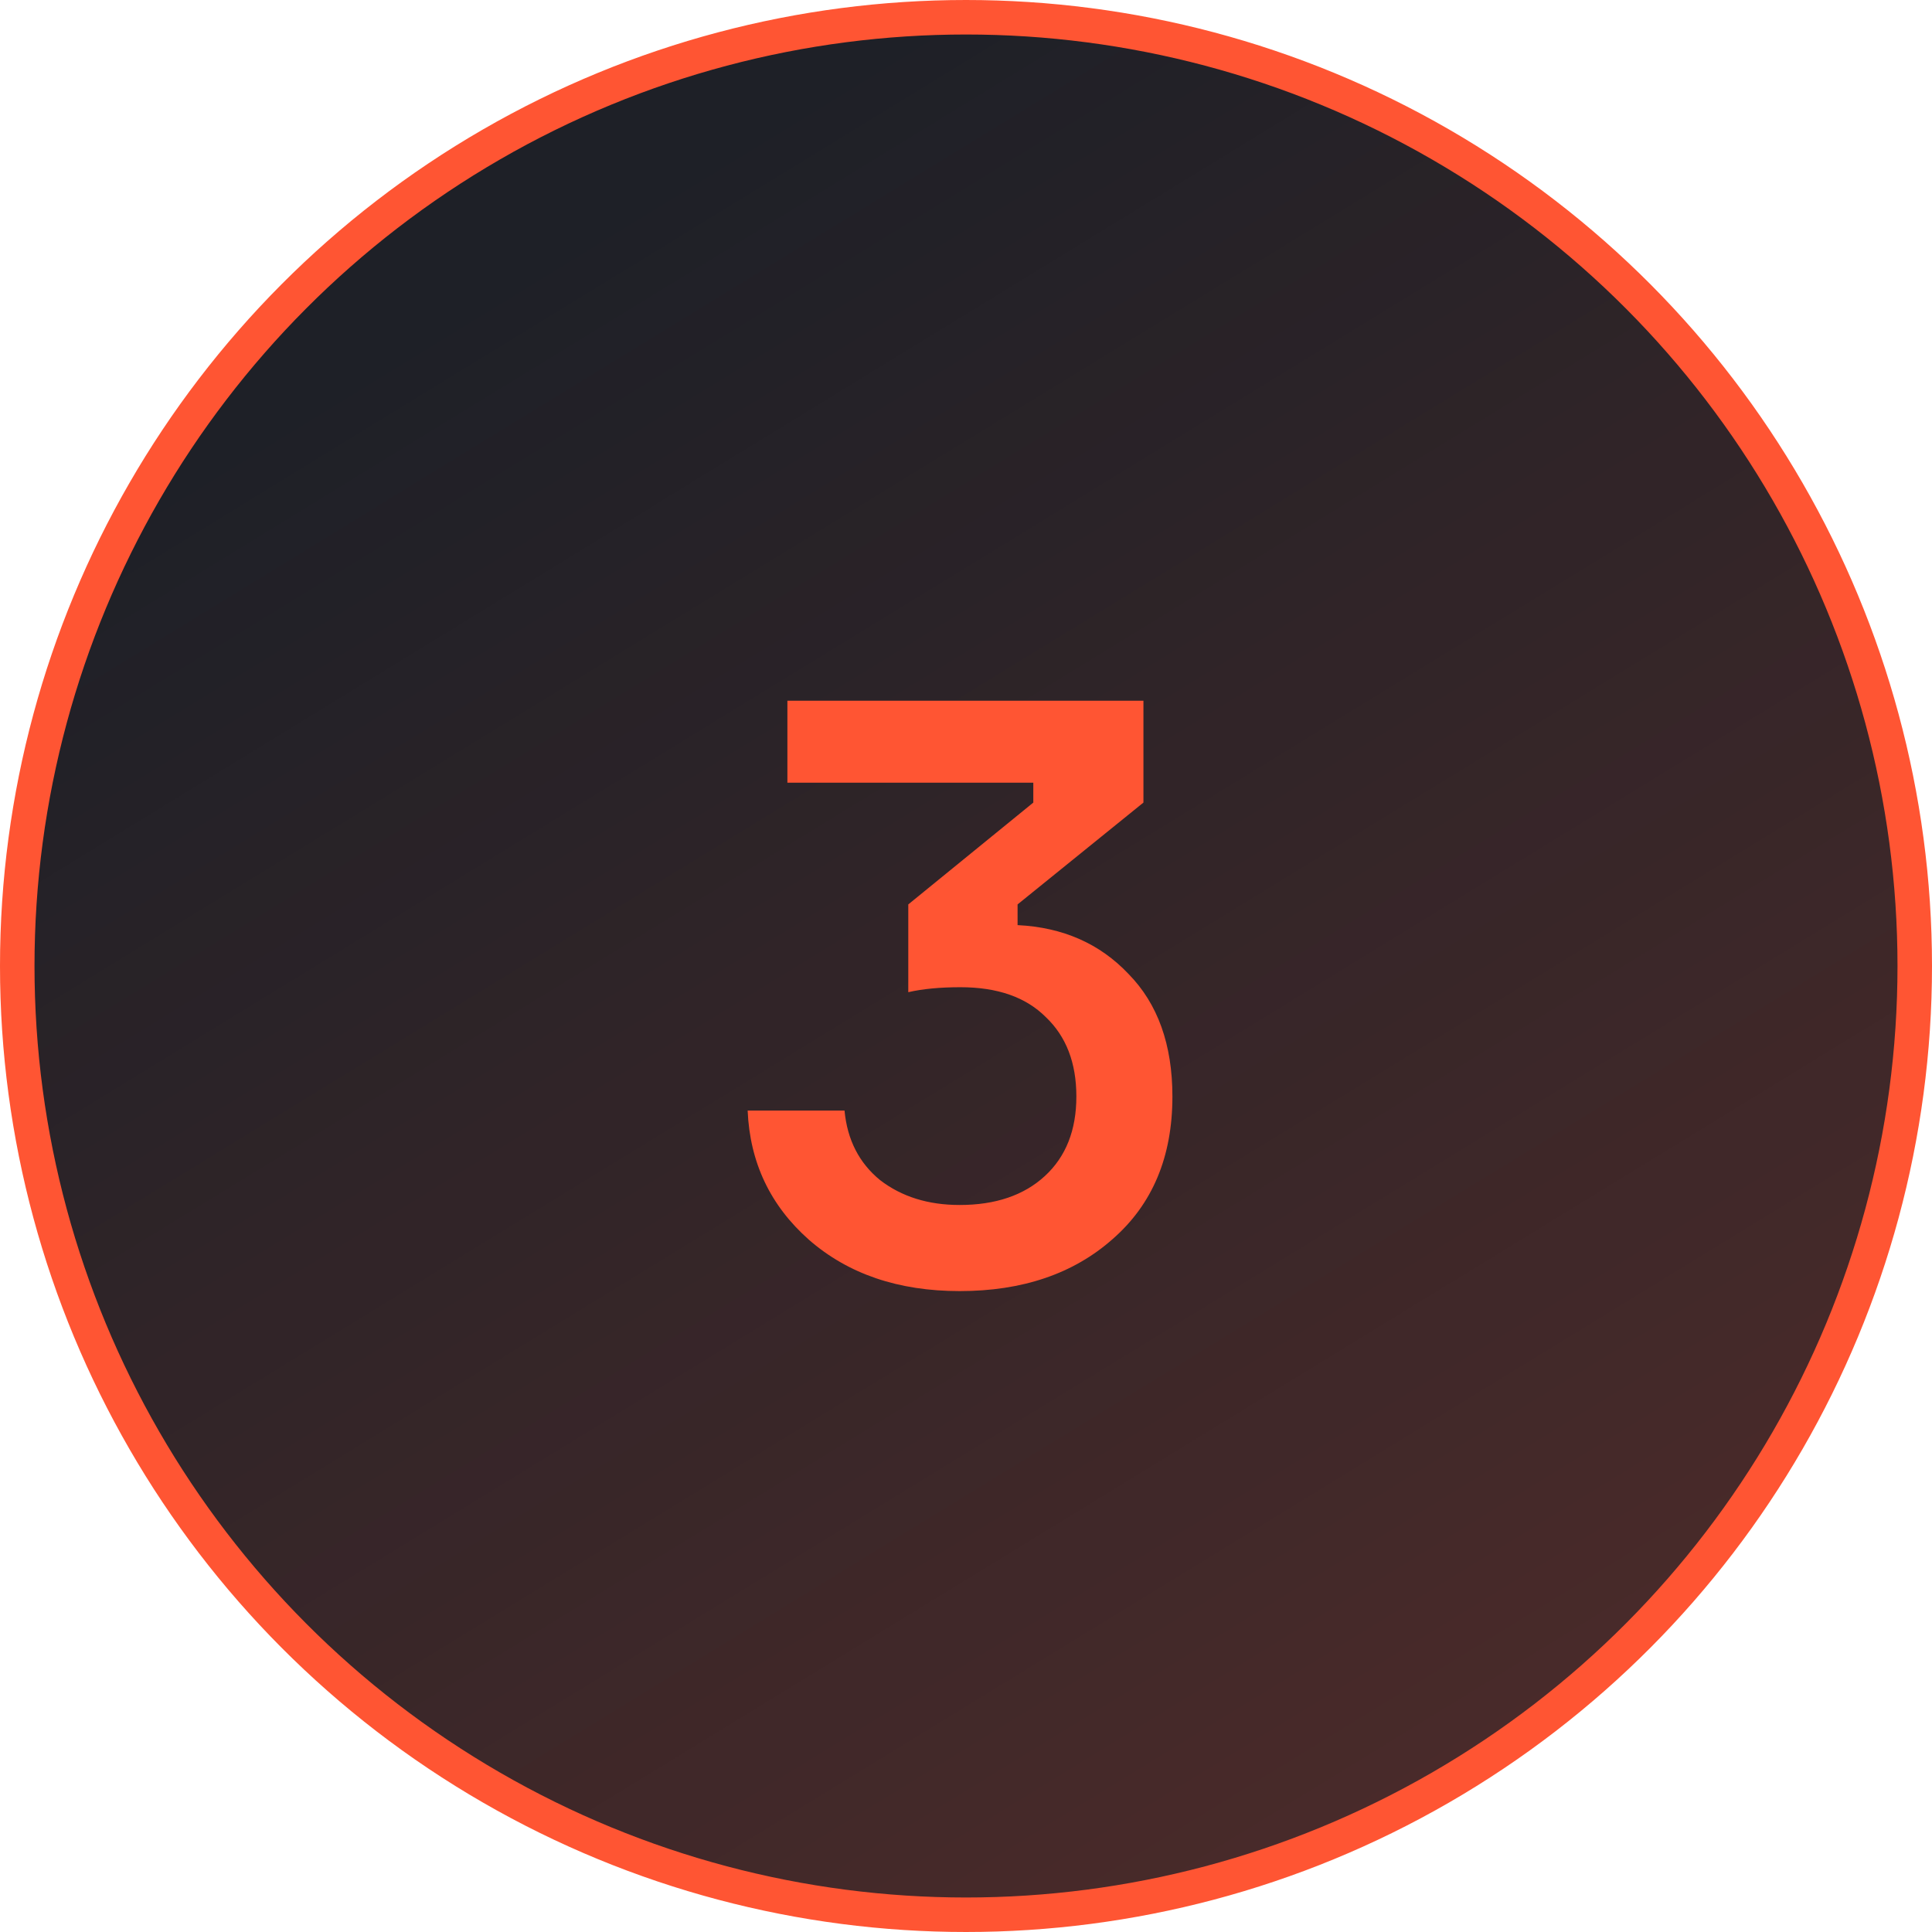 <?xml version="1.0" encoding="UTF-8"?> <svg xmlns="http://www.w3.org/2000/svg" width="56" height="56" viewBox="0 0 56 56" fill="none"><circle cx="28" cy="28" r="27.5" fill="#1E2027"></circle><circle cx="28" cy="28" r="27.5" fill="url(#paint0_linear_4430_197)" fill-opacity="0.9"></circle><circle cx="28" cy="28" r="27.5" stroke="#FF5533"></circle><path d="M22.823 20.311H33.143V23.263L29.495 26.215V26.815C30.807 26.879 31.879 27.351 32.711 28.231C33.559 29.095 33.983 30.279 33.983 31.783C33.983 33.527 33.407 34.903 32.255 35.911C31.119 36.919 29.639 37.423 27.815 37.423C26.039 37.423 24.583 36.927 23.447 35.935C22.327 34.943 21.735 33.695 21.671 32.191H24.479C24.559 33.039 24.903 33.711 25.511 34.207C26.135 34.687 26.903 34.927 27.815 34.927C28.855 34.927 29.679 34.647 30.287 34.087C30.895 33.527 31.199 32.759 31.199 31.783C31.199 30.807 30.903 30.039 30.311 29.479C29.735 28.903 28.911 28.615 27.839 28.615C27.247 28.615 26.743 28.663 26.327 28.759V26.215L29.951 23.263V22.687H22.823V20.311Z" fill="#FF5533"></path><defs><linearGradient id="paint0_linear_4430_197" x1="7.5" y1="12.5" x2="132.5" y2="216.5" gradientUnits="userSpaceOnUse"><stop stop-color="#FF5533" stop-opacity="0"></stop><stop offset="1" stop-color="#FF5533"></stop></linearGradient></defs></svg> 